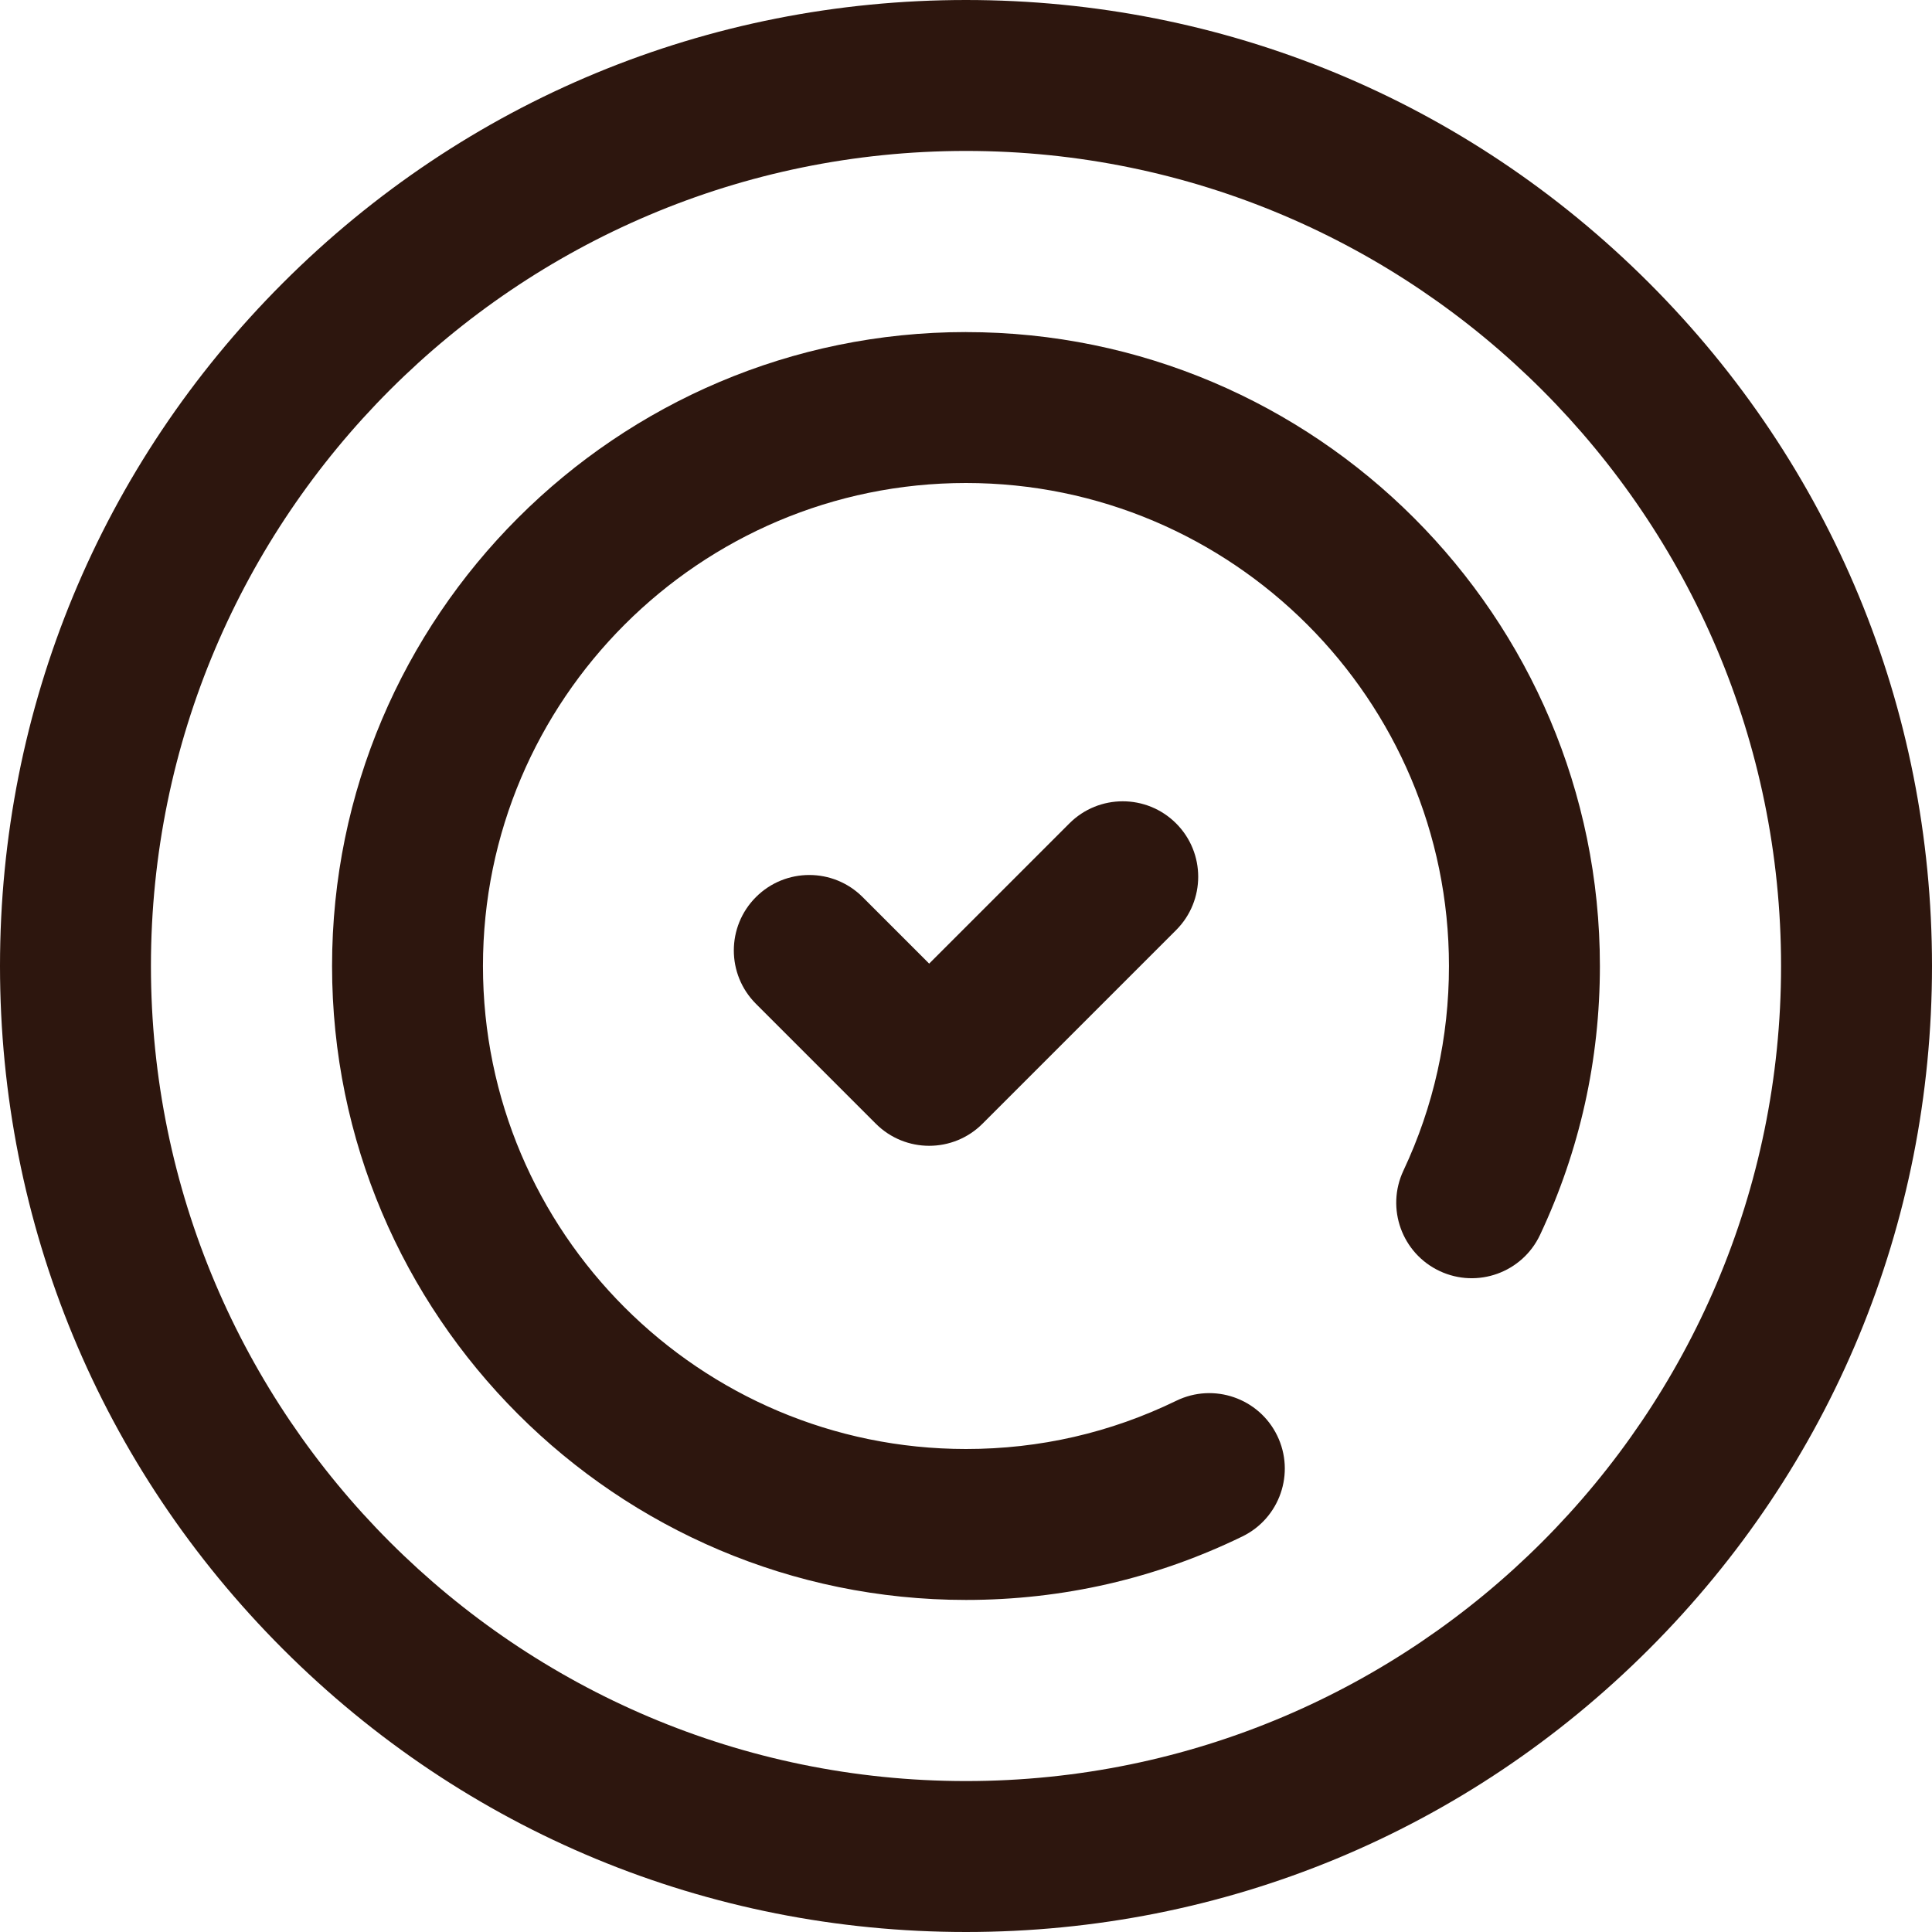 <?xml version="1.0" encoding="UTF-8"?> <svg xmlns="http://www.w3.org/2000/svg" id="_Слой_2" data-name="Слой 2" viewBox="0 0 512 512"><defs><style> .cls-1 { fill: #2d160e; } </style></defs><g id="Capa_1" data-name="Capa 1"><g><path class="cls-1" d="m437.02,74.98C388.67,26.63,324.38,0,256,0S123.33,26.63,74.98,74.98C26.63,123.33,0,187.62,0,256s26.63,132.67,74.98,181.02c48.35,48.35,112.64,74.98,181.02,74.98s132.67-26.63,181.02-74.98c48.35-48.35,74.98-112.64,74.98-181.02s-26.63-132.67-74.98-181.02h0Zm-181.02,397.02c-119.1,0-216-96.9-216-216S136.9,40,256,40s216,96.9,216,216-96.9,216-216,216h0Z"></path><path class="cls-1" d="m256,88c-92.64,0-168,75.36-168,168s75.36,168,168,168c25.64,0,50.28-5.66,73.23-16.82,9.93-4.83,14.07-16.8,9.24-26.73-4.83-9.93-16.8-14.07-26.73-9.24-17.46,8.49-36.21,12.79-55.75,12.79-70.58,0-128-57.42-128-128s57.42-128,128-128,128,57.42,128,128c0,18.95-4.06,37.19-12.07,54.23-4.7,10-.4,21.91,9.6,26.61,10,4.7,21.91.4,26.61-9.59,10.53-22.4,15.86-46.37,15.86-71.24,0-92.64-75.36-168-168-168Z"></path><path class="cls-1" d="m283.4,218.21l-37.16,37.16-17.63-17.63c-7.81-7.81-20.47-7.81-28.28,0s-7.81,20.47,0,28.28l31.77,31.77c3.9,3.9,9.02,5.86,14.14,5.86s10.24-1.95,14.14-5.86l51.3-51.3c7.81-7.81,7.81-20.48,0-28.28-7.81-7.81-20.47-7.81-28.28,0h0Z"></path></g></g></svg> 